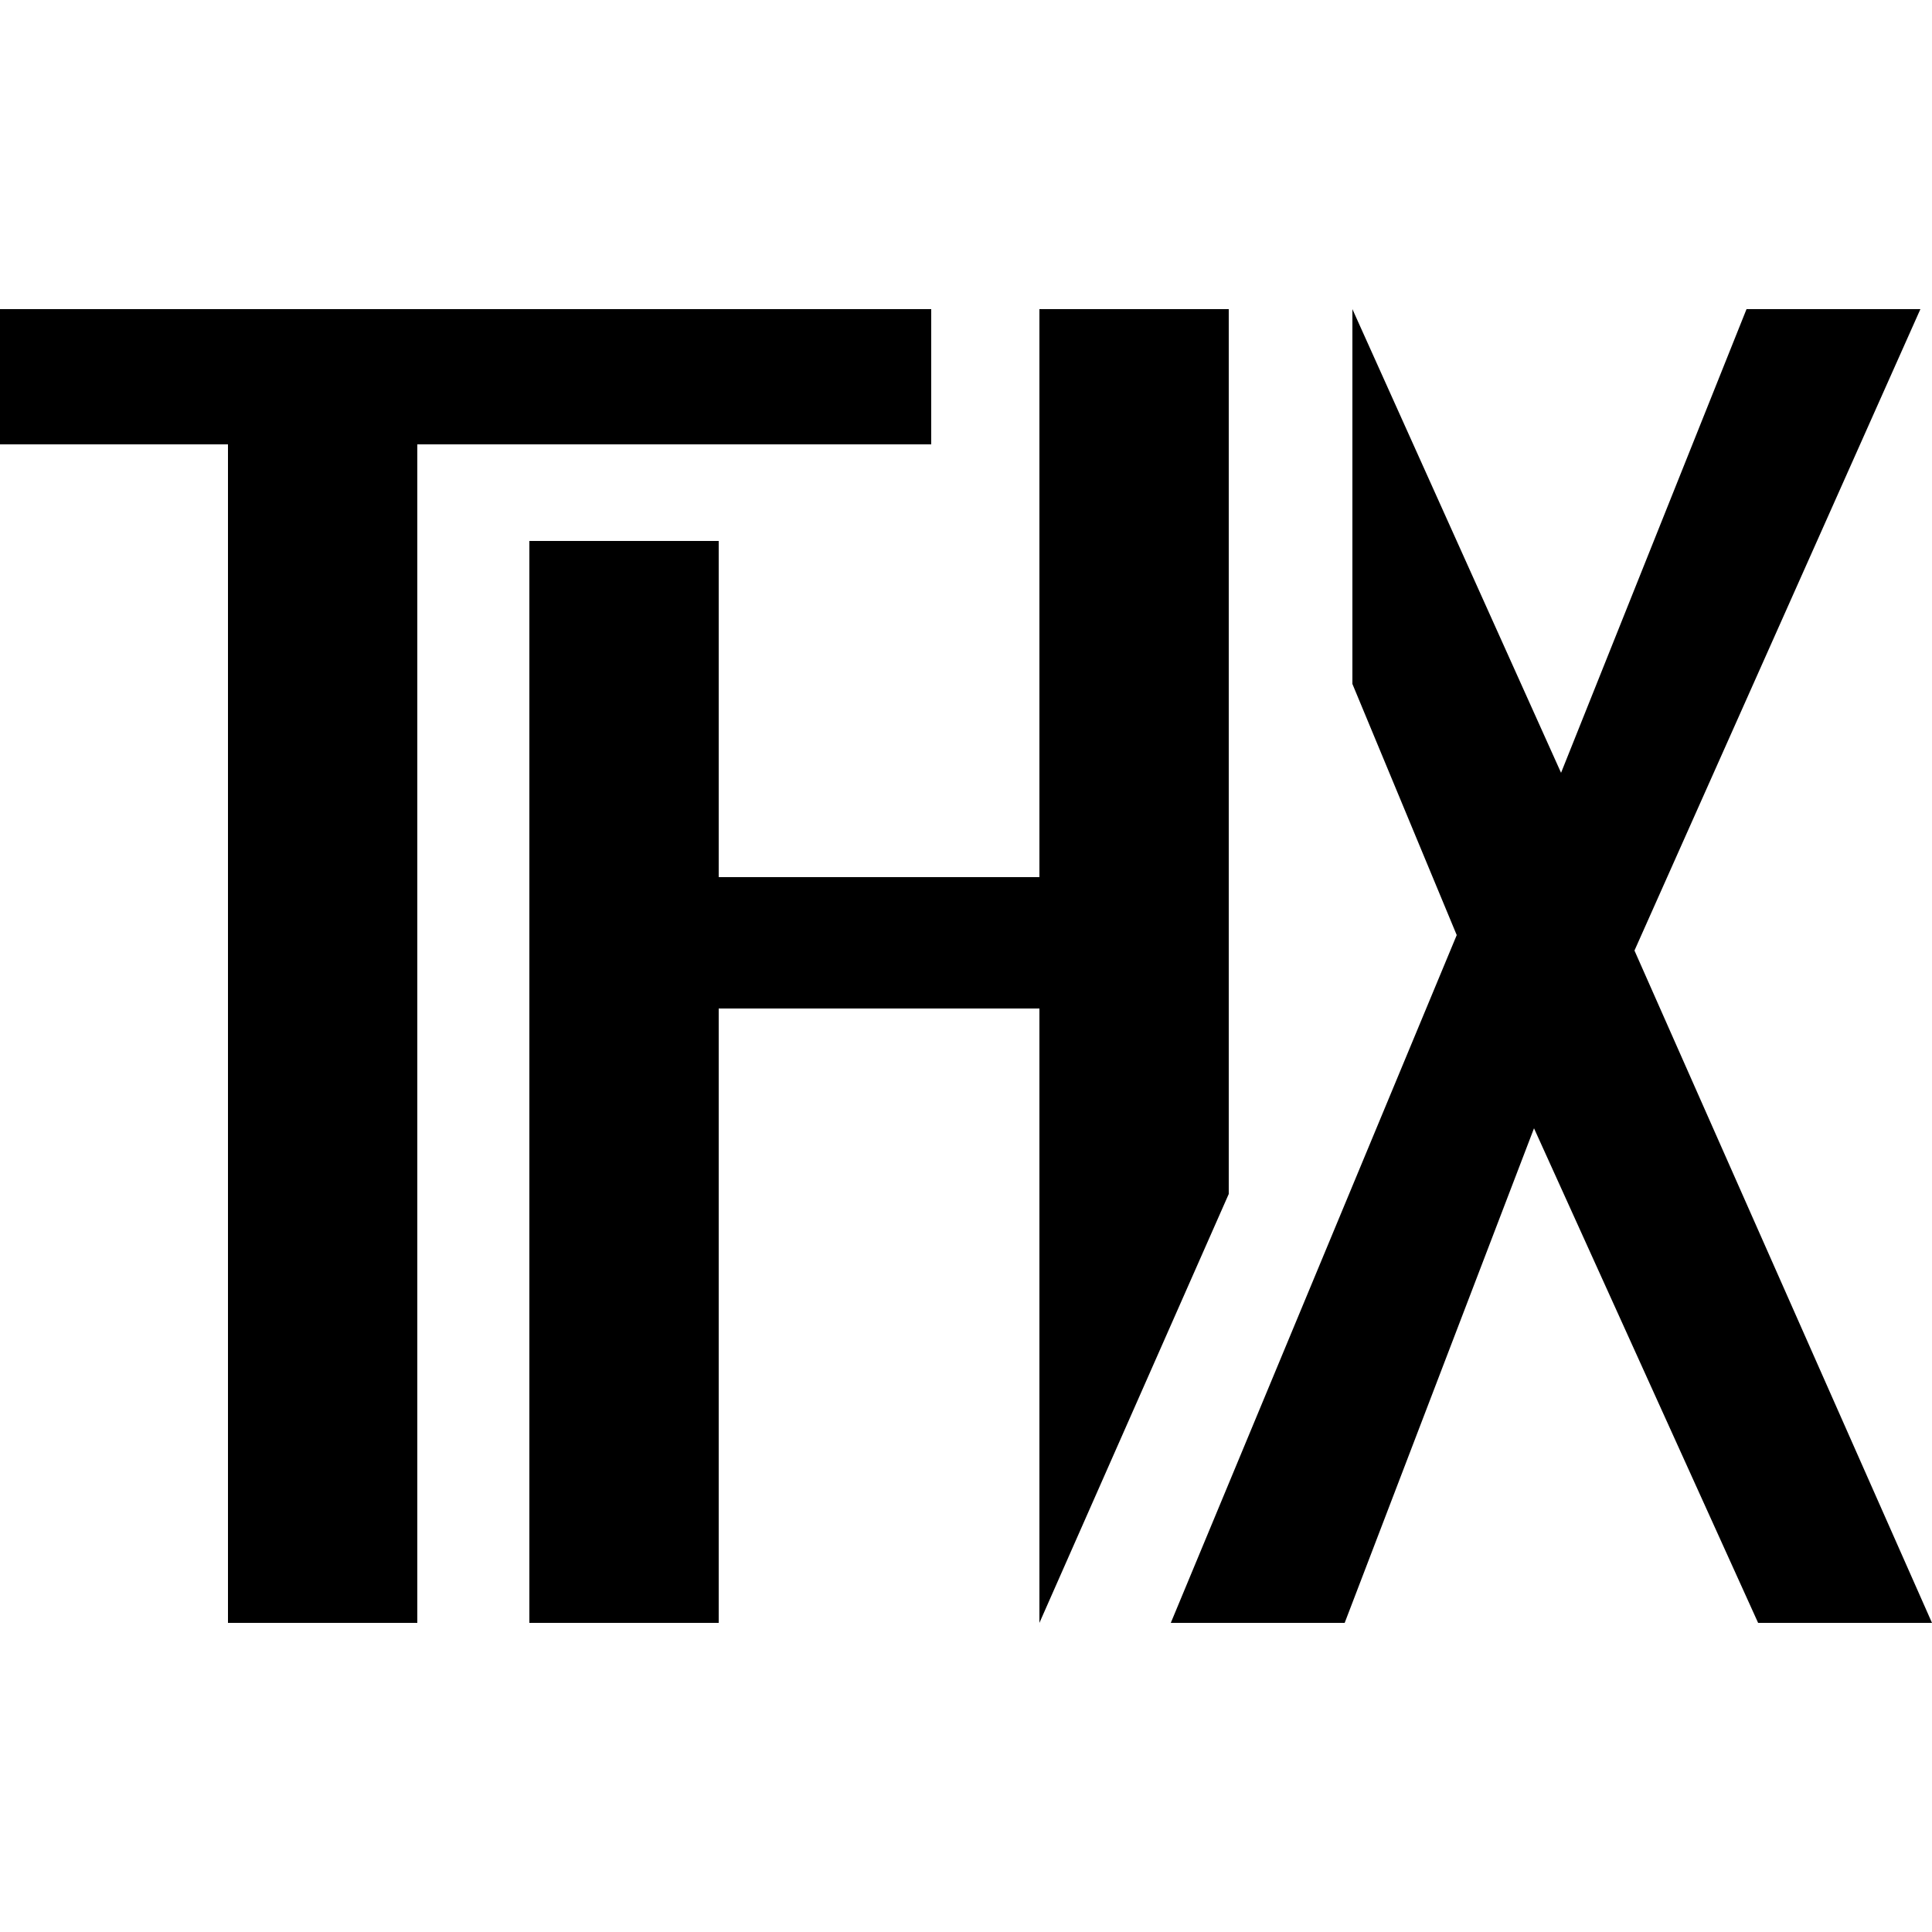 <?xml version="1.0" encoding="utf-8"?>
<!-- Generator: Adobe Illustrator 24.0.1, SVG Export Plug-In . SVG Version: 6.00 Build 0)  -->
<svg version="1.1" id="Capa_1" xmlns="http://www.w3.org/2000/svg" xmlns:xlink="http://www.w3.org/1999/xlink" x="0px" y="0px"
	 viewBox="0 0 50 50" style="enable-background:new 0 0 50 50;" xml:space="preserve">
<g>
	<g>
		<path d="M24.1,8H0v3.5h5.9V42h4.9V11.5h13.3V8z M42.3,24.6L49.7,8h-4.5l-4.8,12L35,8l0,9.7l2.7,6.5L30.3,42h4.5l4.9-12.8L45.5,42
			H50L42.3,24.6z M31.8,30.9V8h-4.9v14.7h-8.3V14h-4.9v28h4.9V26.1h8.3V42L31.8,30.9z"/>
	</g>
</g>
</svg>
